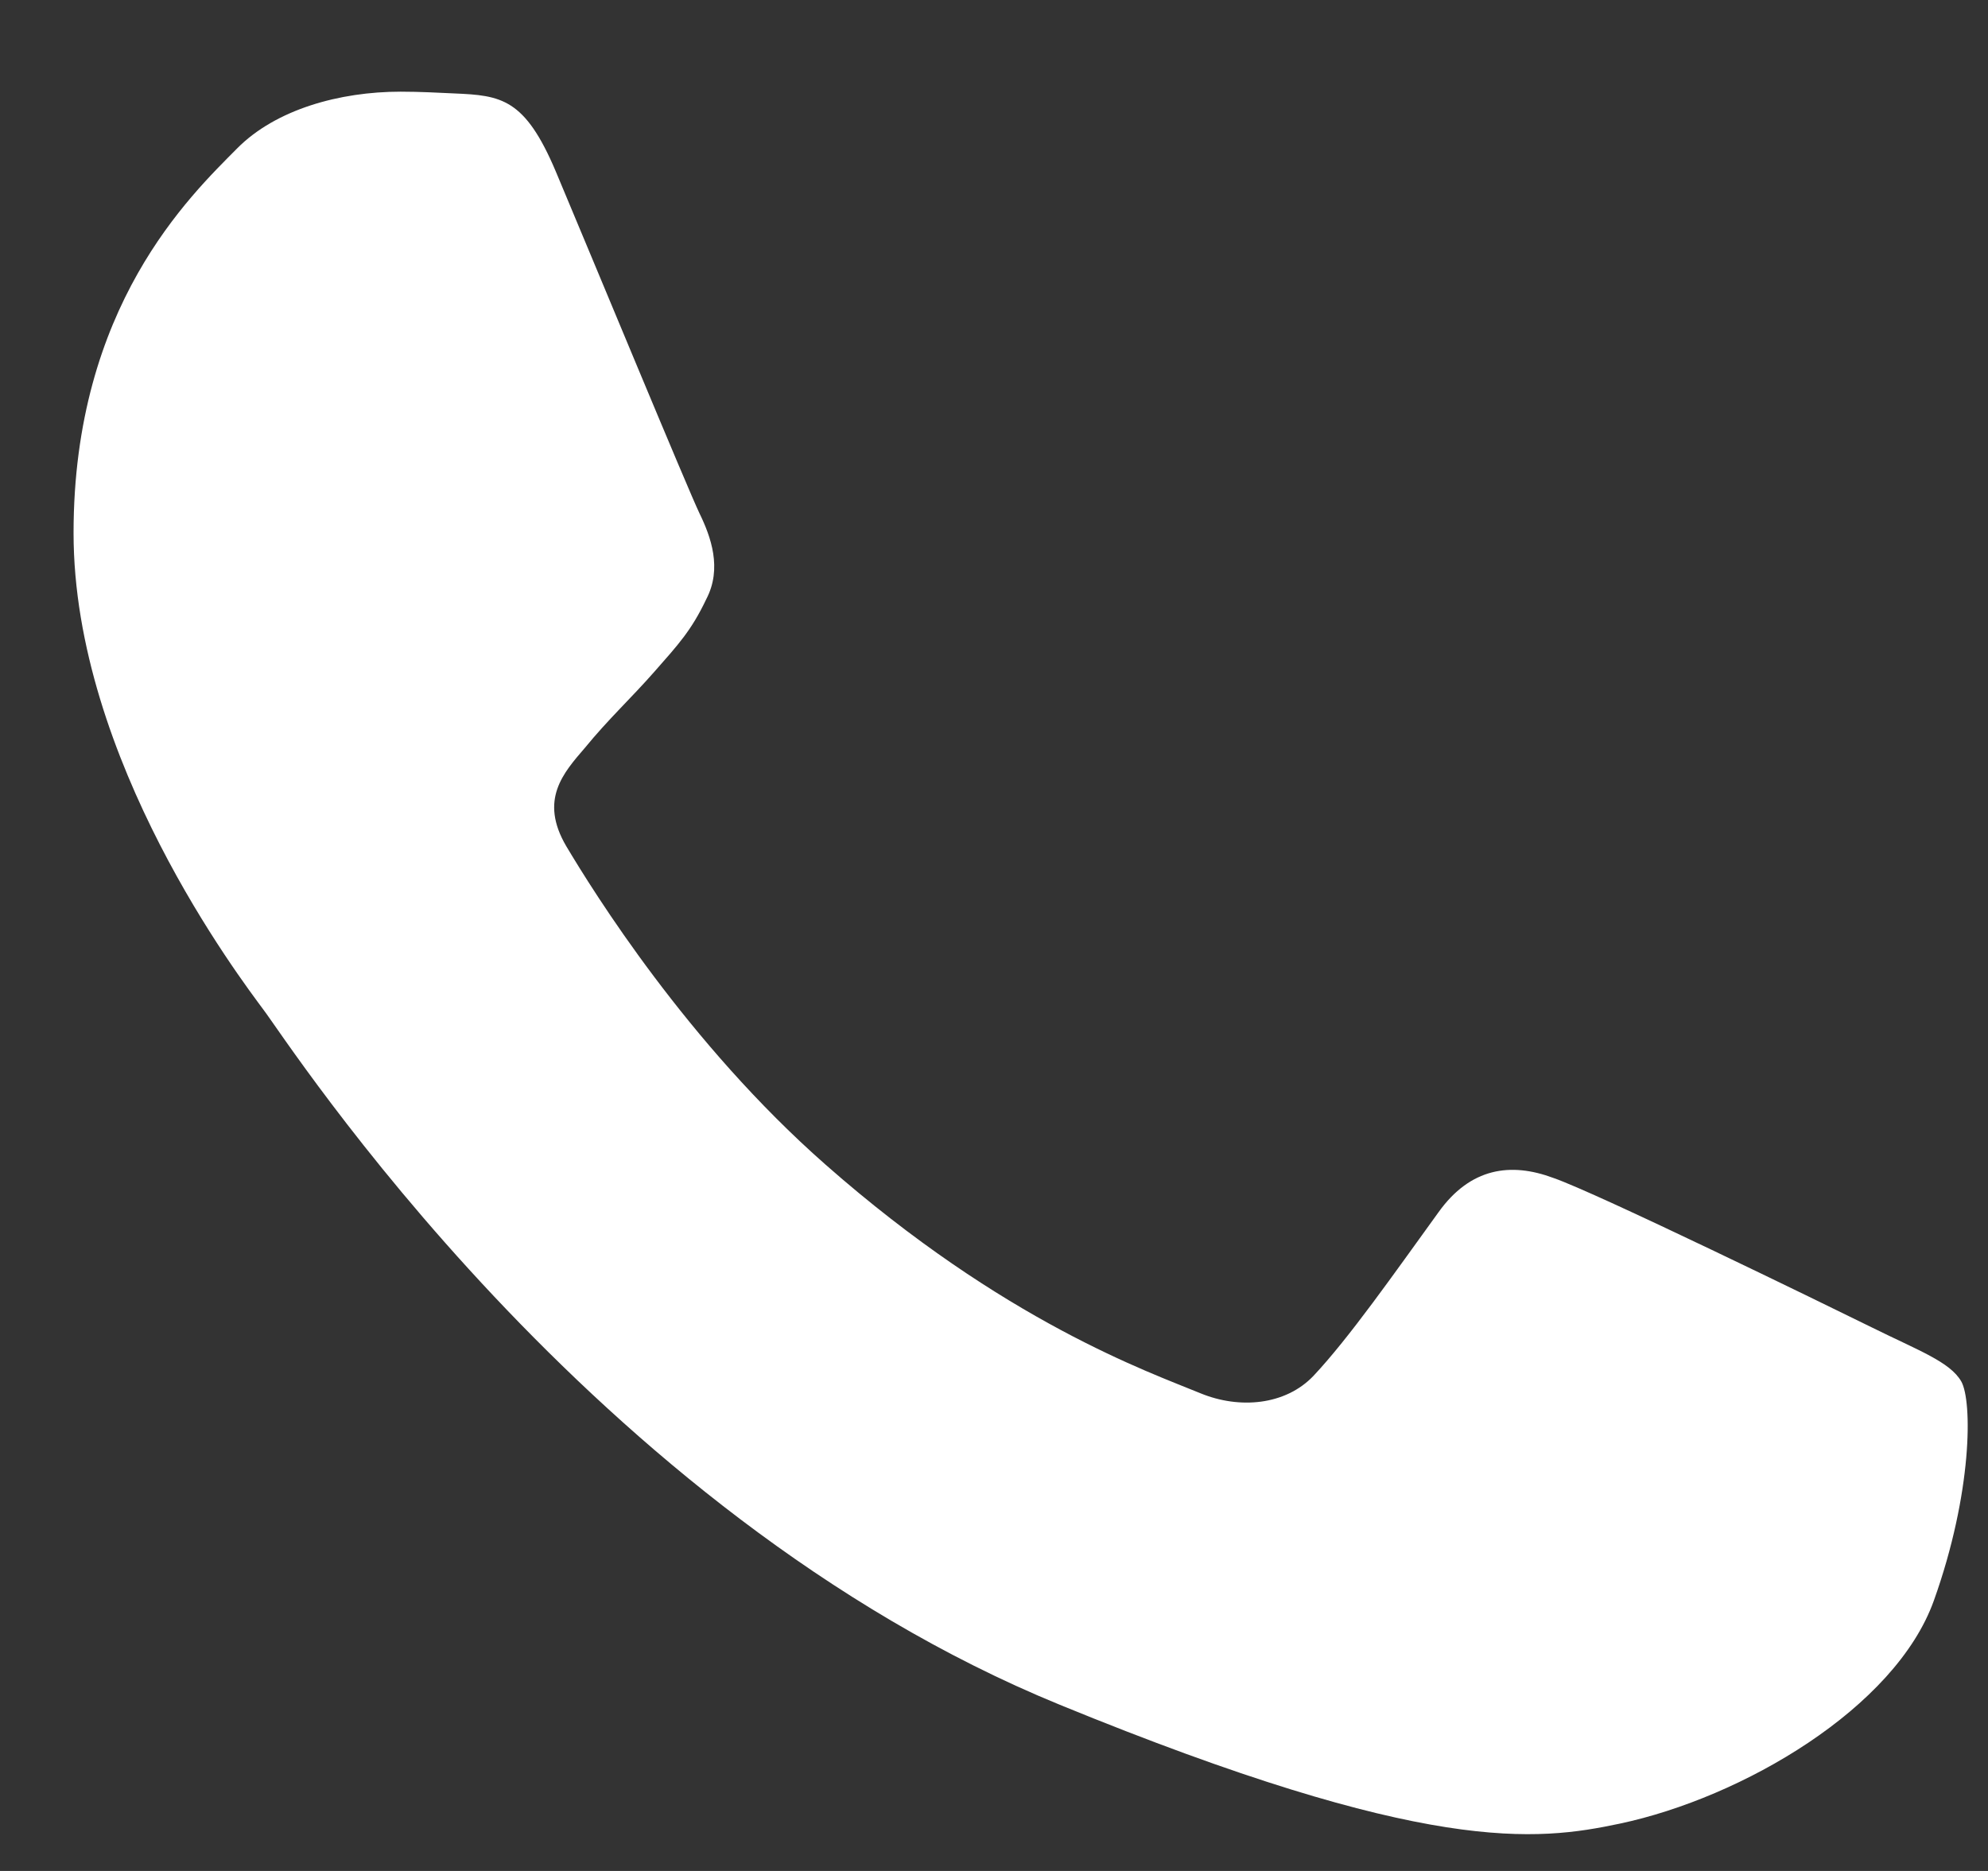 <svg width="17" height="16" viewBox="0 0 17 16" fill="none" xmlns="http://www.w3.org/2000/svg">
<rect x="0" y="0" width="17" height="16" fill="#333333" stroke="none"/>
<path d="M16.537 13.688C16.207 14.609 14.898 15.373 13.853 15.595C13.138 15.746 12.205 15.866 9.063 14.579C5.043 12.933 2.455 8.897 2.253 8.635C2.06 8.373 0.629 6.498 0.629 4.558C0.629 2.619 1.626 1.675 2.028 1.269C2.358 0.936 2.903 0.784 3.426 0.784C3.595 0.784 3.748 0.793 3.884 0.799C4.286 0.816 4.488 0.84 4.753 1.467C5.083 2.252 5.886 4.192 5.982 4.391C6.079 4.59 6.177 4.861 6.04 5.123C5.912 5.393 5.799 5.513 5.597 5.743C5.396 5.972 5.204 6.148 5.002 6.395C4.818 6.609 4.609 6.839 4.842 7.236C5.074 7.625 5.878 8.921 7.061 9.961C8.587 11.304 9.825 11.733 10.268 11.916C10.598 12.051 10.991 12.019 11.232 11.766C11.538 11.44 11.916 10.899 12.301 10.367C12.574 9.985 12.919 9.938 13.282 10.073C13.651 10.2 15.605 11.154 16.007 11.352C16.409 11.551 16.674 11.646 16.771 11.813C16.867 11.98 16.867 12.766 16.537 13.688Z" fill="white"/>
</svg>
